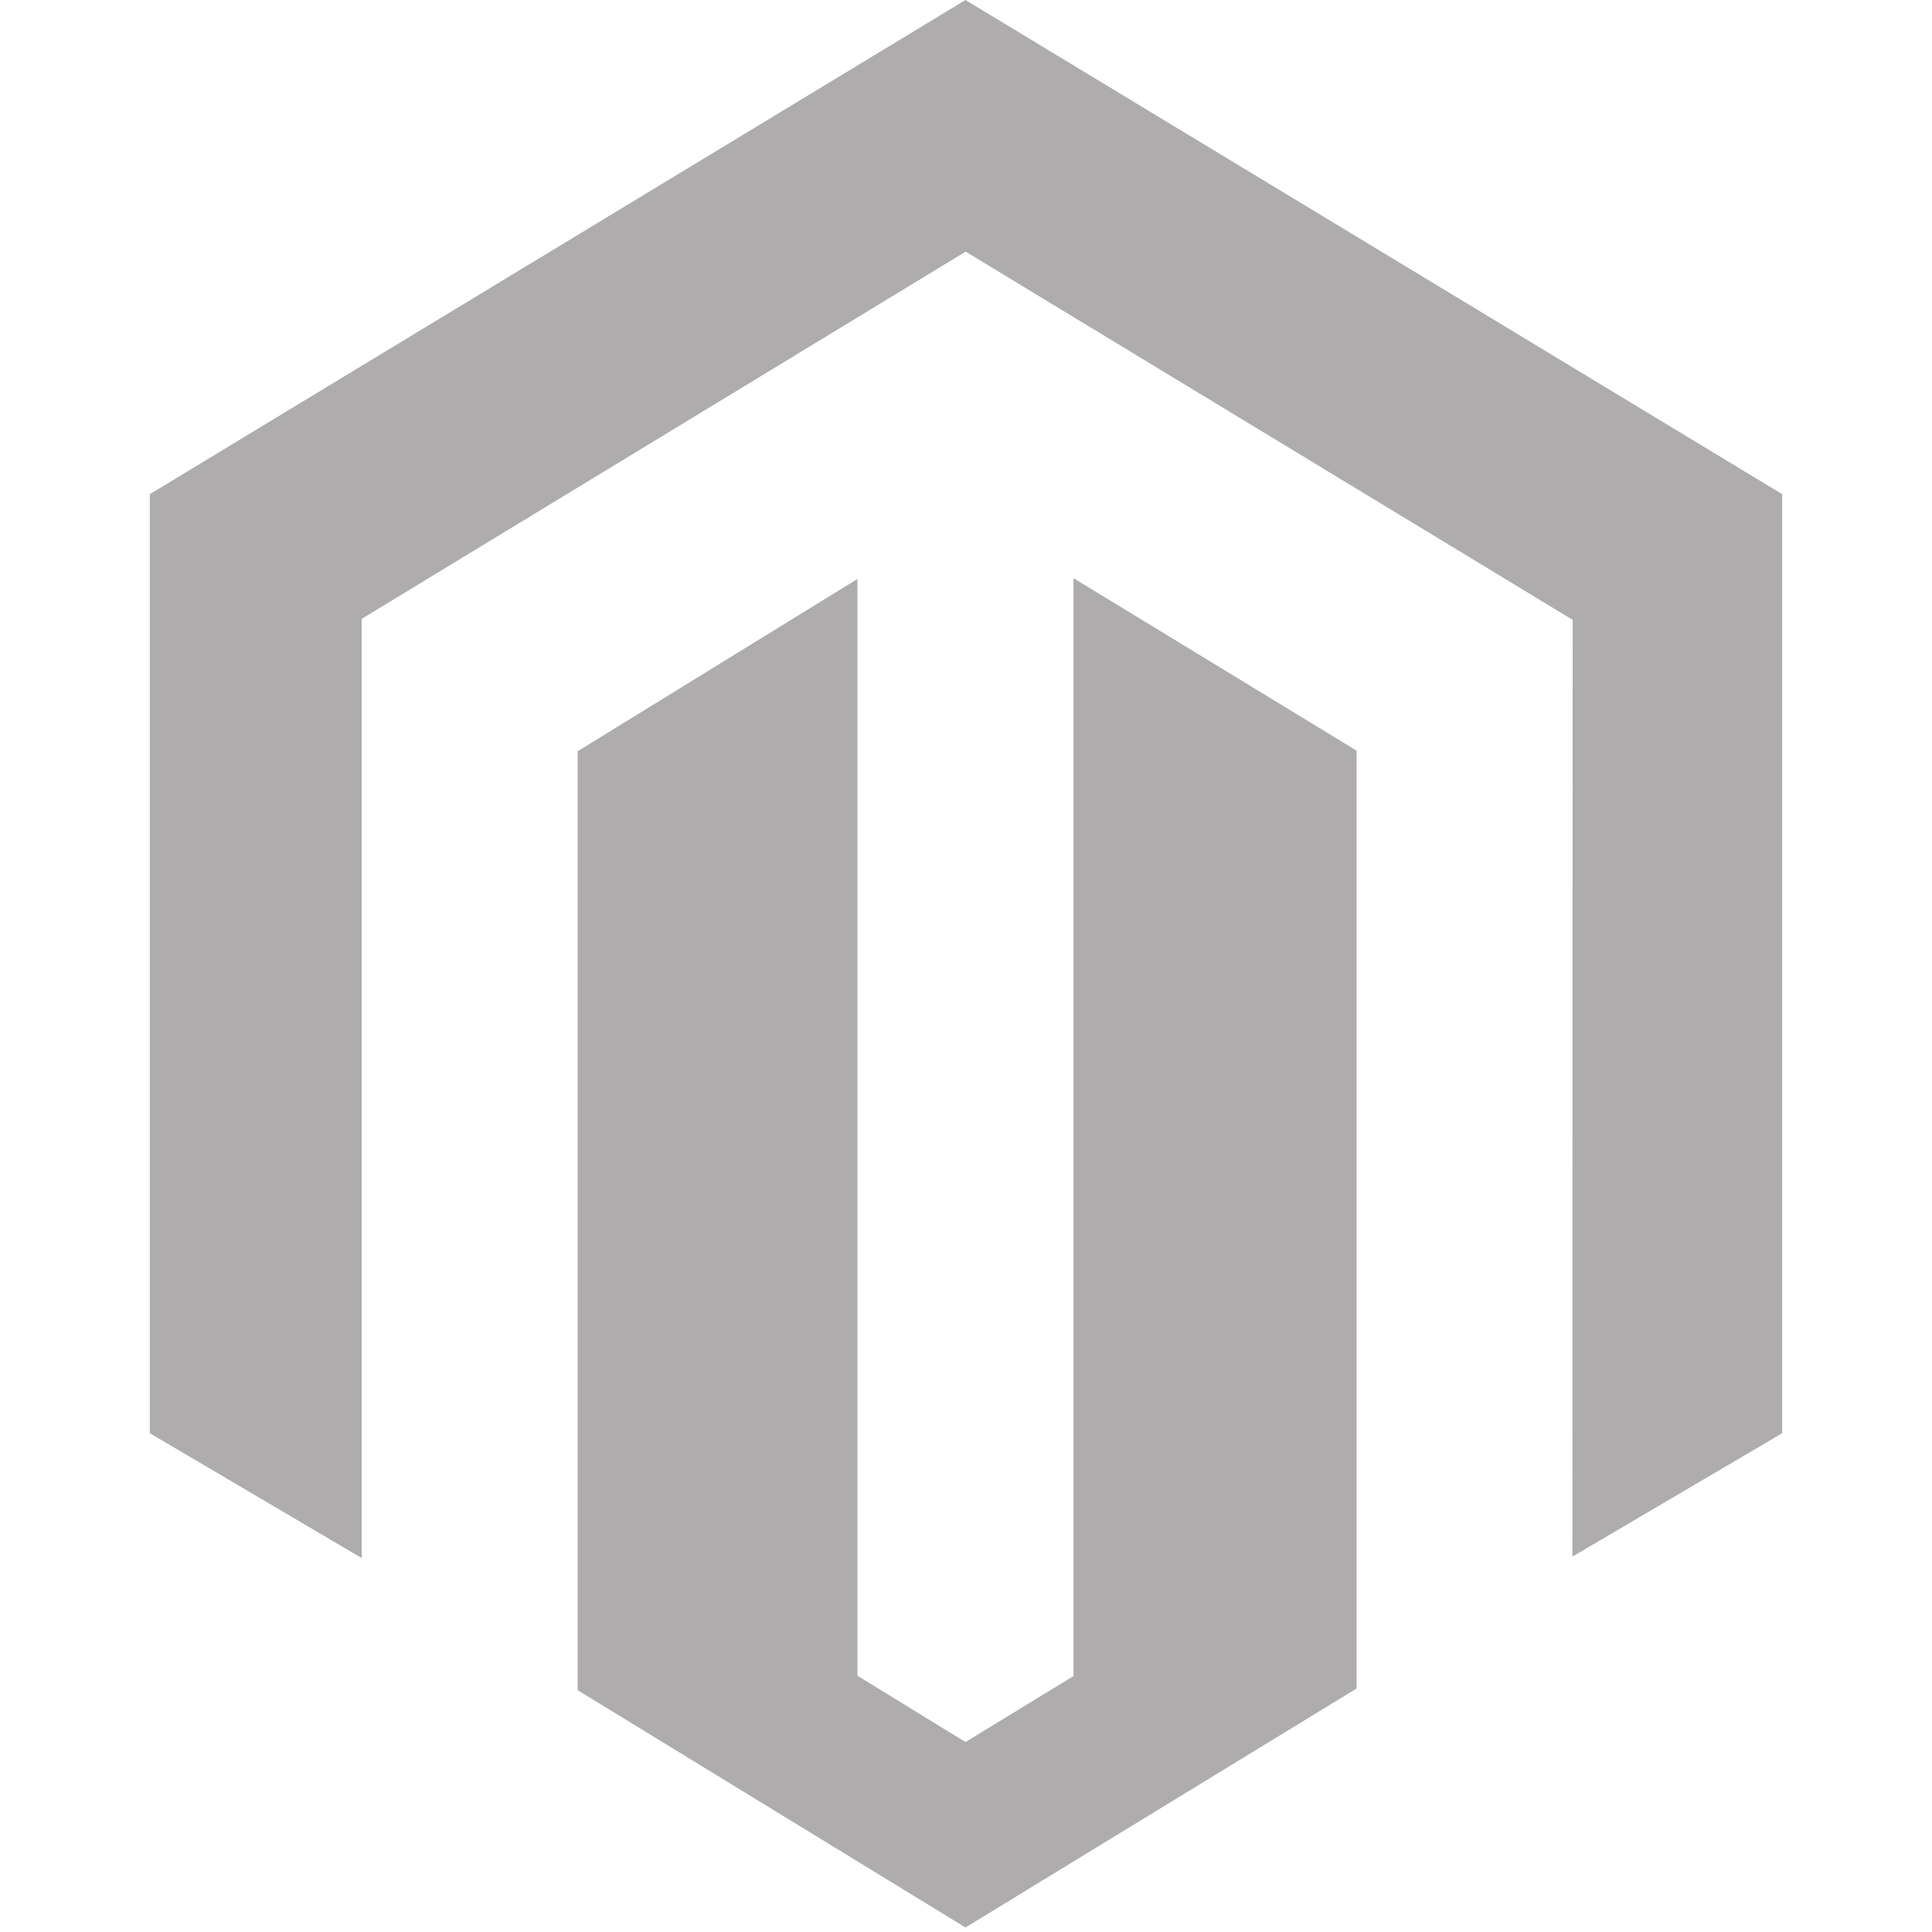 <svg width="120" height="120" viewBox="0 0 120 120" fill="none" xmlns="http://www.w3.org/2000/svg">
<path d="M66.674 35.909V104.104L59.968 108.202L53.256 104.082V35.962L35.879 46.661V104.98L59.968 119.719L84.26 104.875V46.624L66.674 35.909ZM59.968 0L9.307 30.694V89.02L22.464 96.772V38.44L59.978 15.629L97.526 38.406L97.681 38.495L97.665 96.684L110.693 89.02V30.694L59.968 0Z" fill="#AEACAC"/>
</svg>
